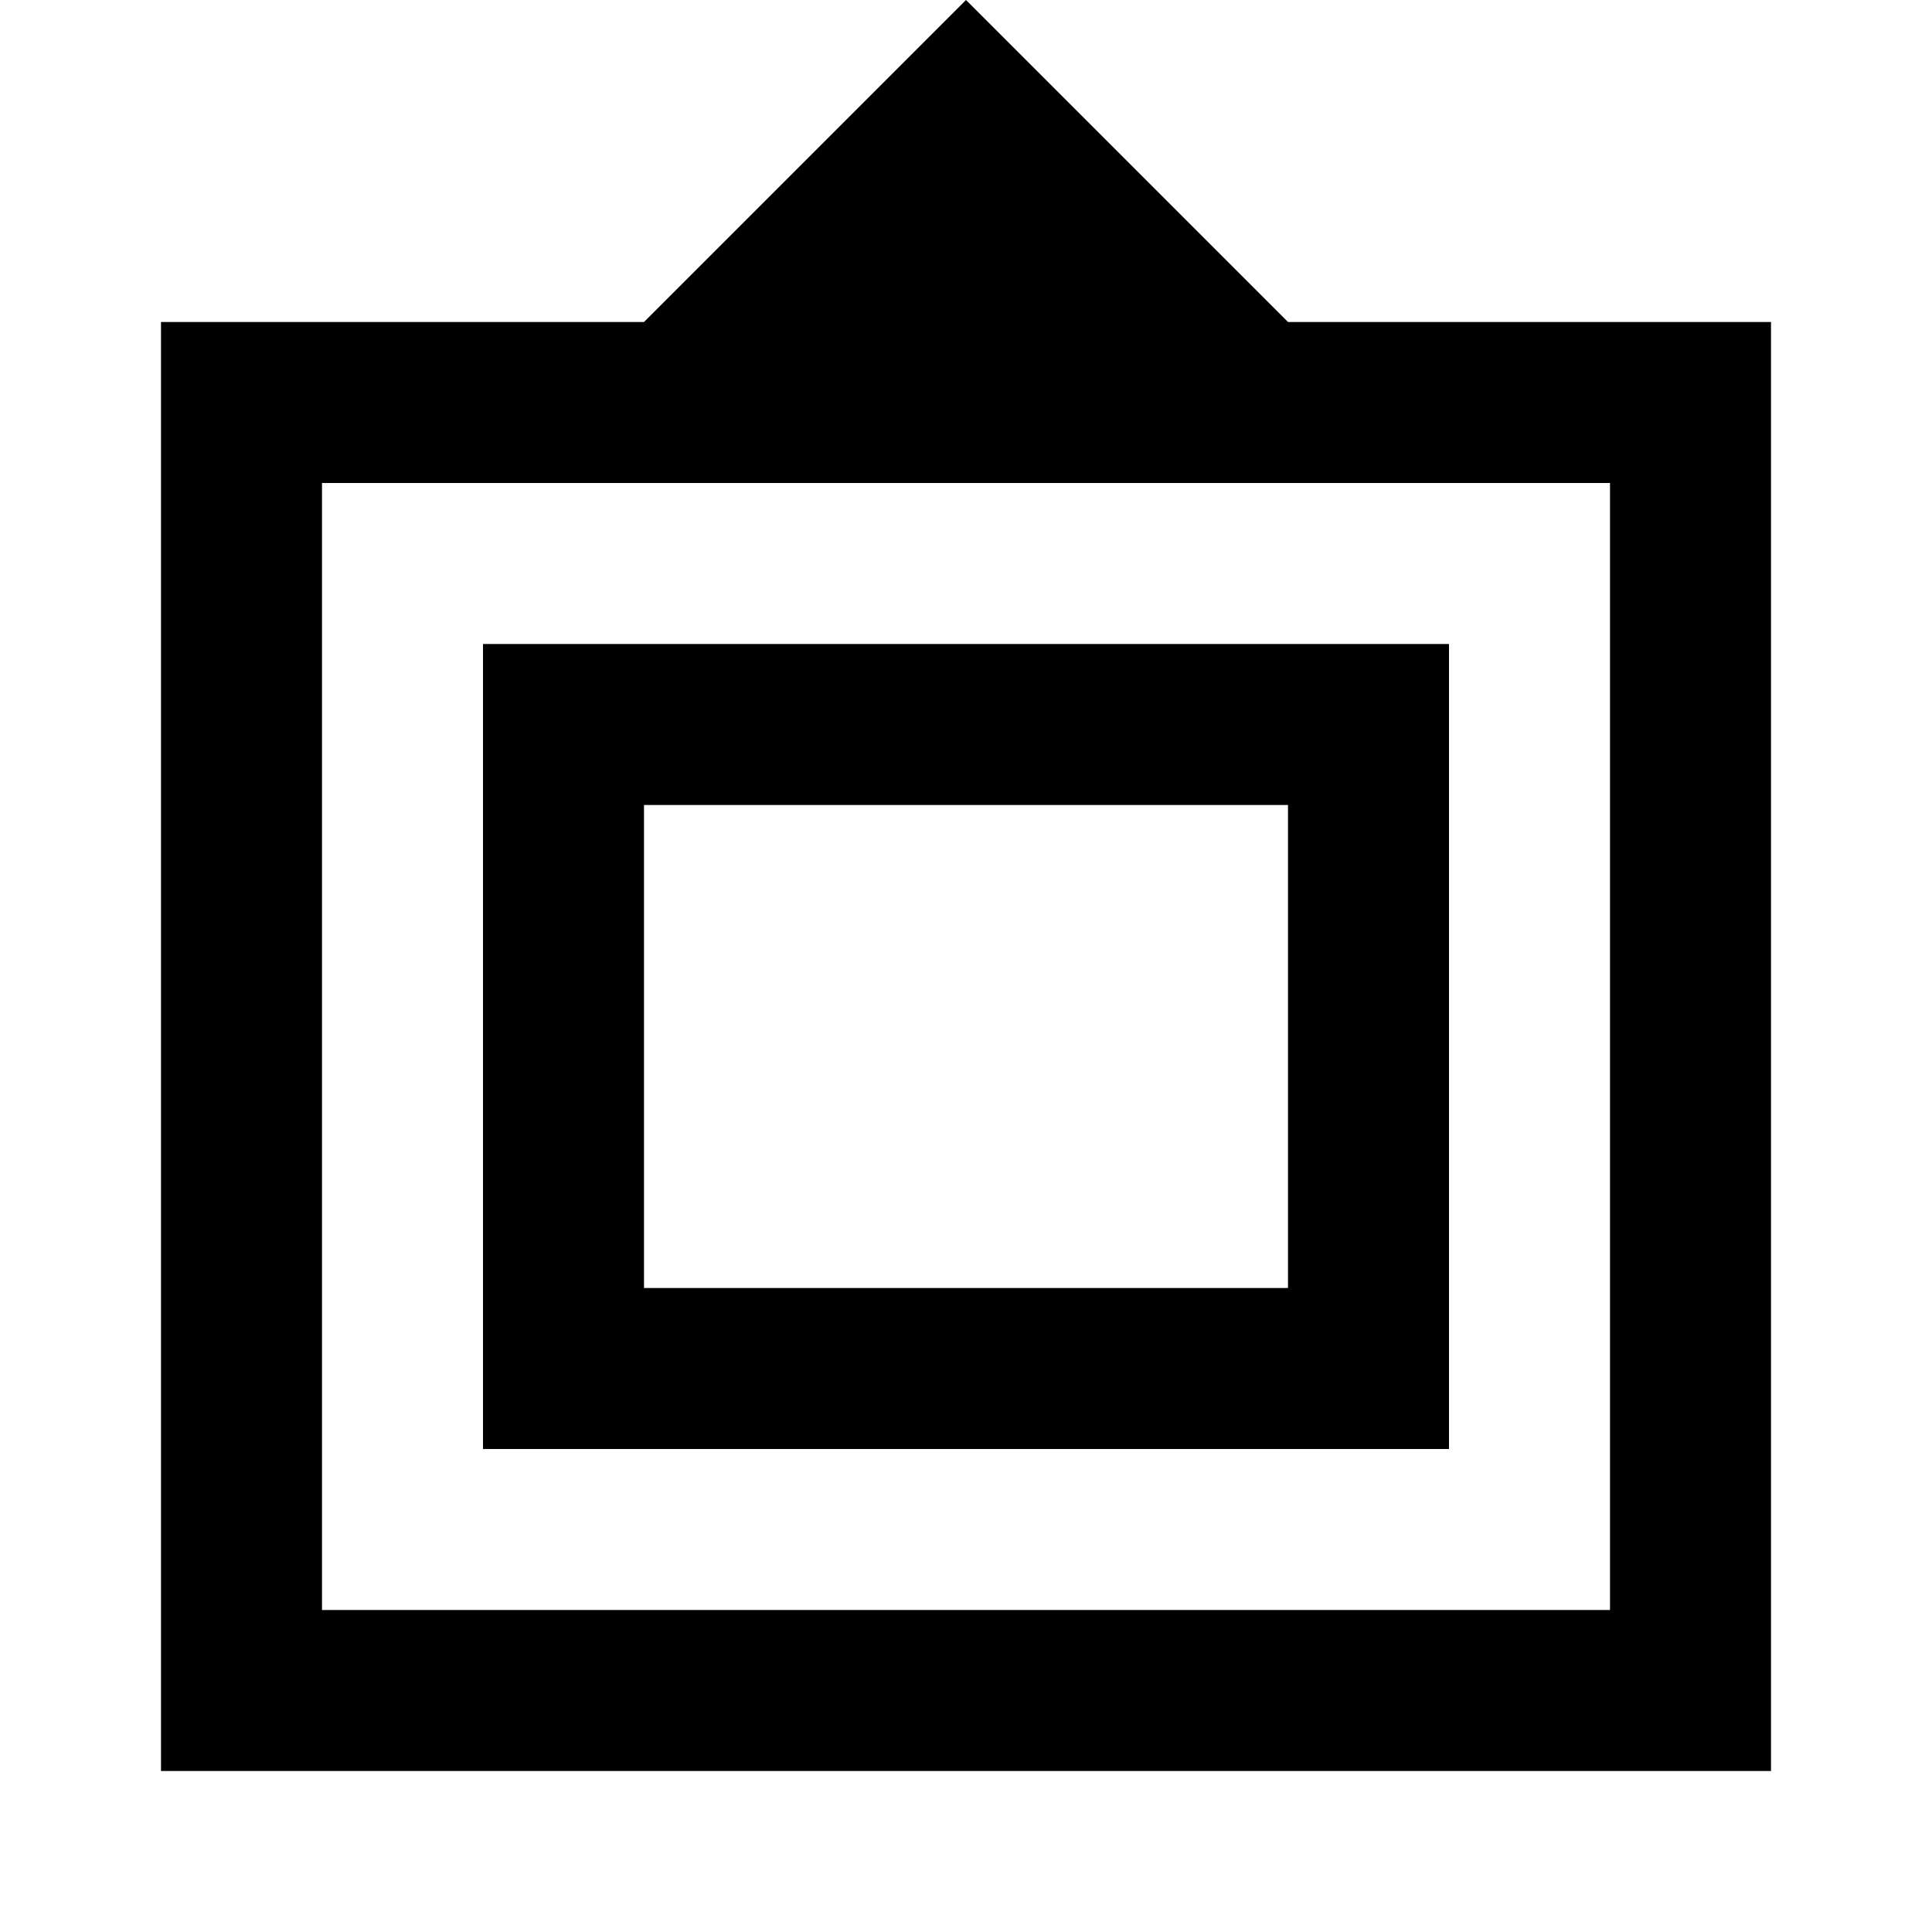 <?xml version="1.0" encoding="utf-8"?>
<!-- Generator: www.svgicons.com -->
<svg xmlns="http://www.w3.org/2000/svg" width="800" height="800" viewBox="0 0 24 24">
<path fill="currentColor" d="M2 22V4h6l4-4l4 4h6v18zm2-2h16V6H4zm2-2V8h12v10zm2-2h8v-6H8zm4-3"/>
</svg>